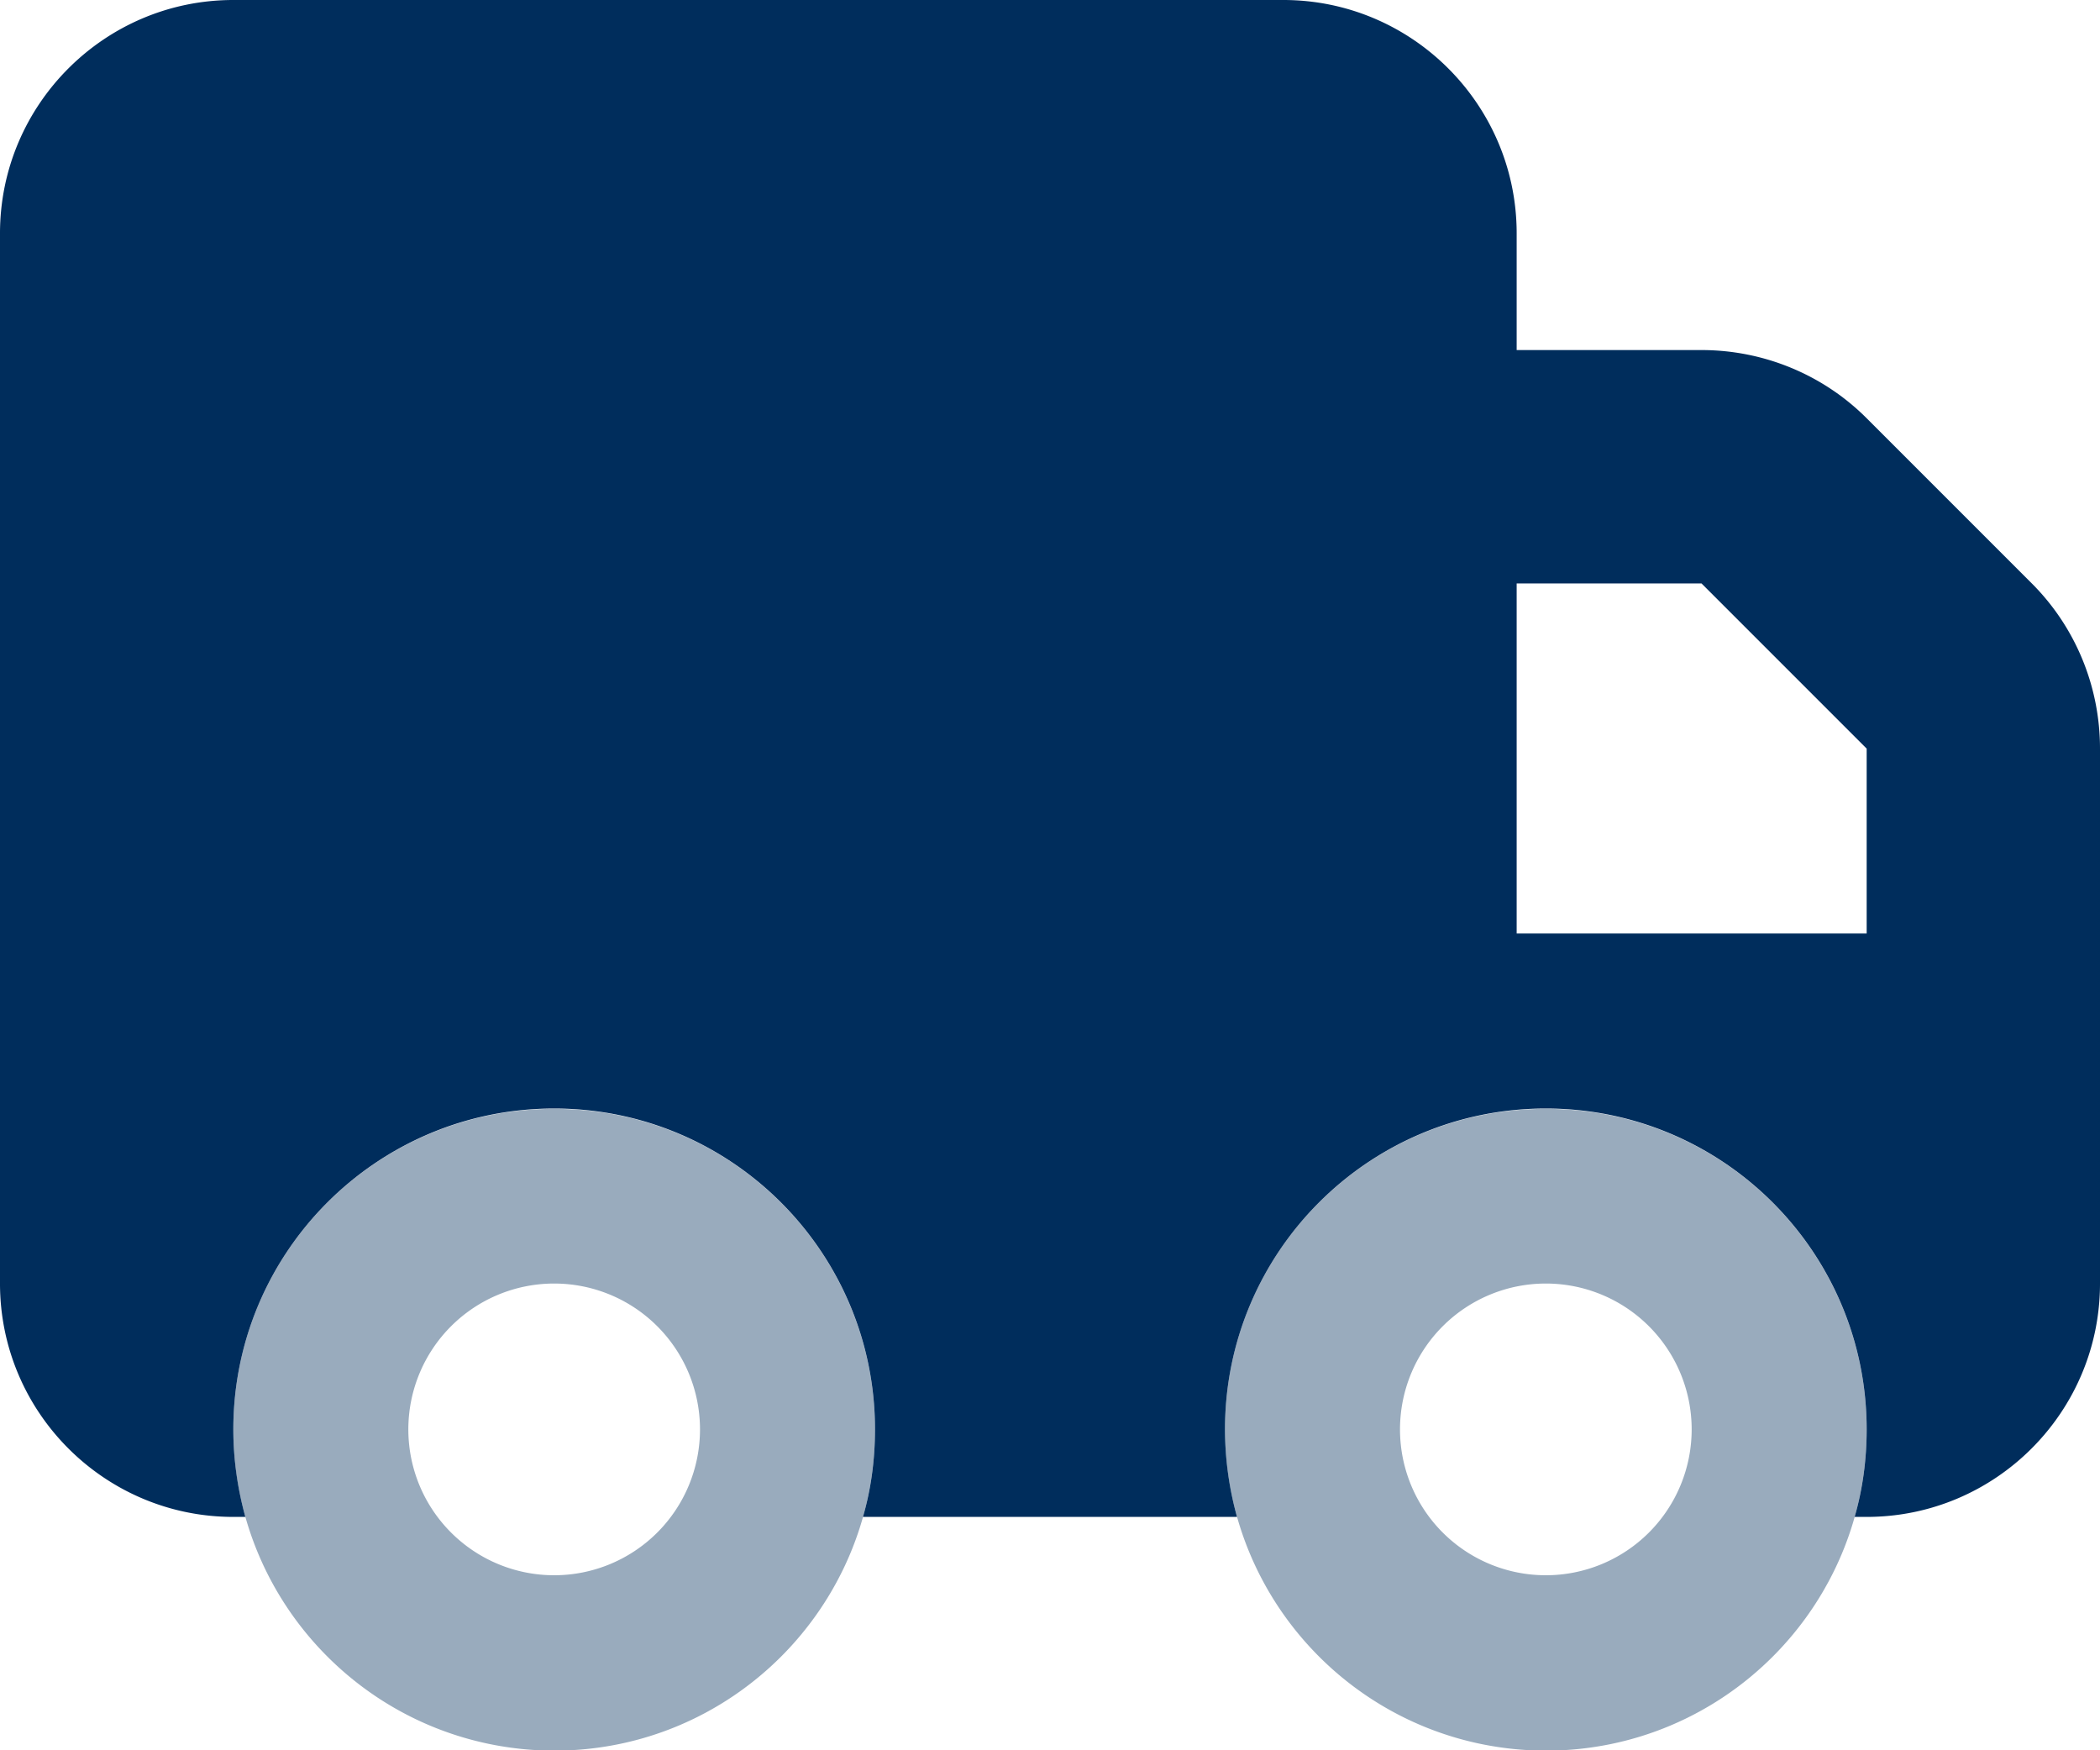 <svg xmlns="http://www.w3.org/2000/svg" width="180" height="150" fill="none" xmlns:v="https://vecta.io/nano"><g clip-path="url(#A)" fill="#002d5c"><path opacity=".4" d="M20 122.5c0 15.188 12.281 27.5 27.5 27.531 15.188 0 27.5-12.312 27.5-27.5s-12.281-27.5-27.469-27.5C32.313 95 20 107.313 20 122.5zm40 0a12.5 12.5 0 1 1-25 0 12.5 12.5 0 1 1 25 0zm45 0c0 15.188 12.281 27.5 27.5 27.531 15.187 0 27.5-12.312 27.5-27.5s-12.281-27.5-27.469-27.5C117.313 95 105 107.313 105 122.5zm40 0a12.5 12.5 0 1 1-25 0 12.5 12.5 0 1 1 25 0z"/><path d="M0 20C0 8.969 8.969 0 20 0h90c11.031 0 20 8.969 20 20v10h15.844c5.312 0 10.406 2.094 14.156 5.844L174.156 50c3.75 3.75 5.844 8.844 5.844 14.156V110c0 11.031-8.969 20-20 20h-1.031c.687-2.375 1.031-4.906 1.031-7.5 0-15.187-12.313-27.5-27.5-27.5S105 107.313 105 122.5a28.23 28.23 0 0 0 1.031 7.5H73.969c.688-2.375 1.031-4.906 1.031-7.5C75 107.313 62.688 95 47.5 95S20 107.313 20 122.5c0 2.594.375 5.125 1.031 7.5H20c-11.031 0-20-8.969-20-20V20zm160 60V64.156L145.844 50H130v30h30z"/></g><defs><clipPath id="A"><path fill="#fff" d="M0 0h180v150H0z"/></clipPath></defs></svg>